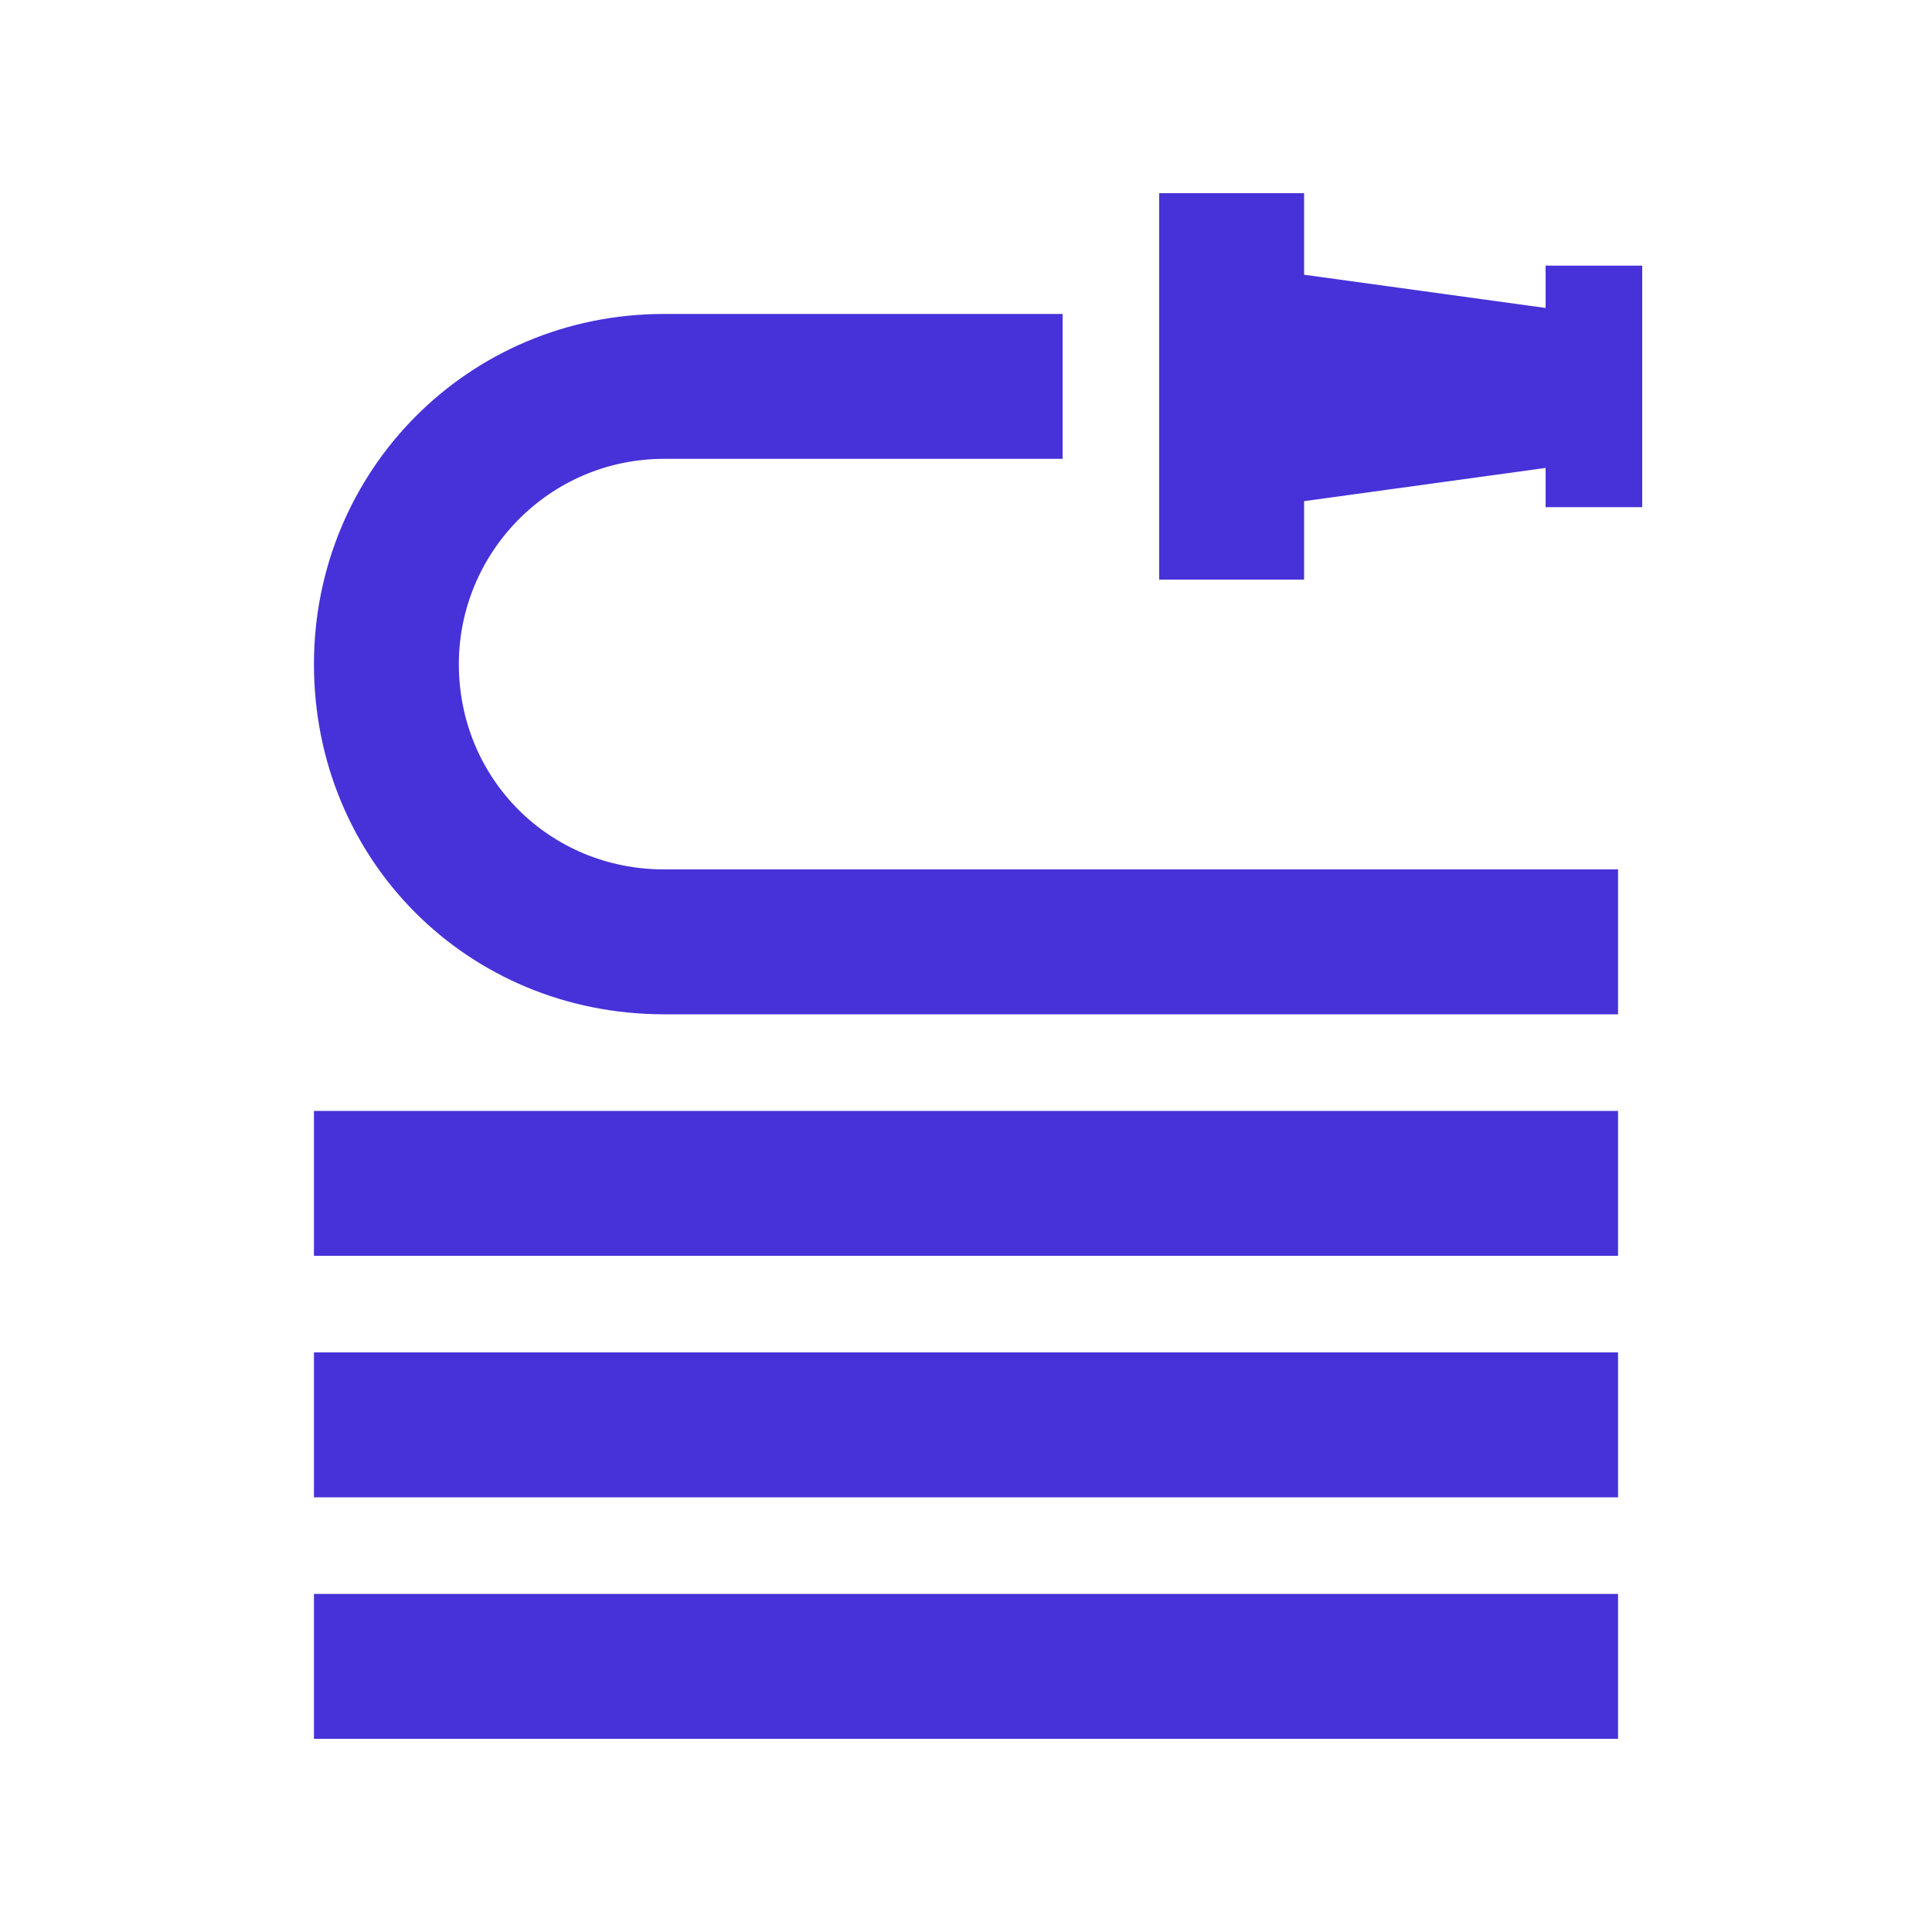 <?xml version="1.0" encoding="UTF-8"?> <svg xmlns="http://www.w3.org/2000/svg" width="20" height="20" viewBox="0 0 20 20" fill="none"><path d="M12 6V5.25V2.75V2H13.5V2.75V2.844L16 3.188V2.75H17V3.25V4.75V5.25H16V4.844L13.5 5.188V5.25V6H12ZM3.25 16.5H4H16H16.75V18H16H4H3.25V16.5ZM4 14H16H16.75V15.5H16H4H3.25V14H4ZM3.25 11.5H4H16H16.75V13H16H4H3.25V11.5ZM4.75 6.875C4.75 8.062 5.688 9 6.875 9H16H16.75V10.5H16H6.875C4.844 10.5 3.25 8.906 3.25 6.875C3.25 4.875 4.844 3.25 6.875 3.25H11V4.75H6.875C5.688 4.75 4.75 5.719 4.75 6.875Z" fill="#4632D8"></path></svg> 